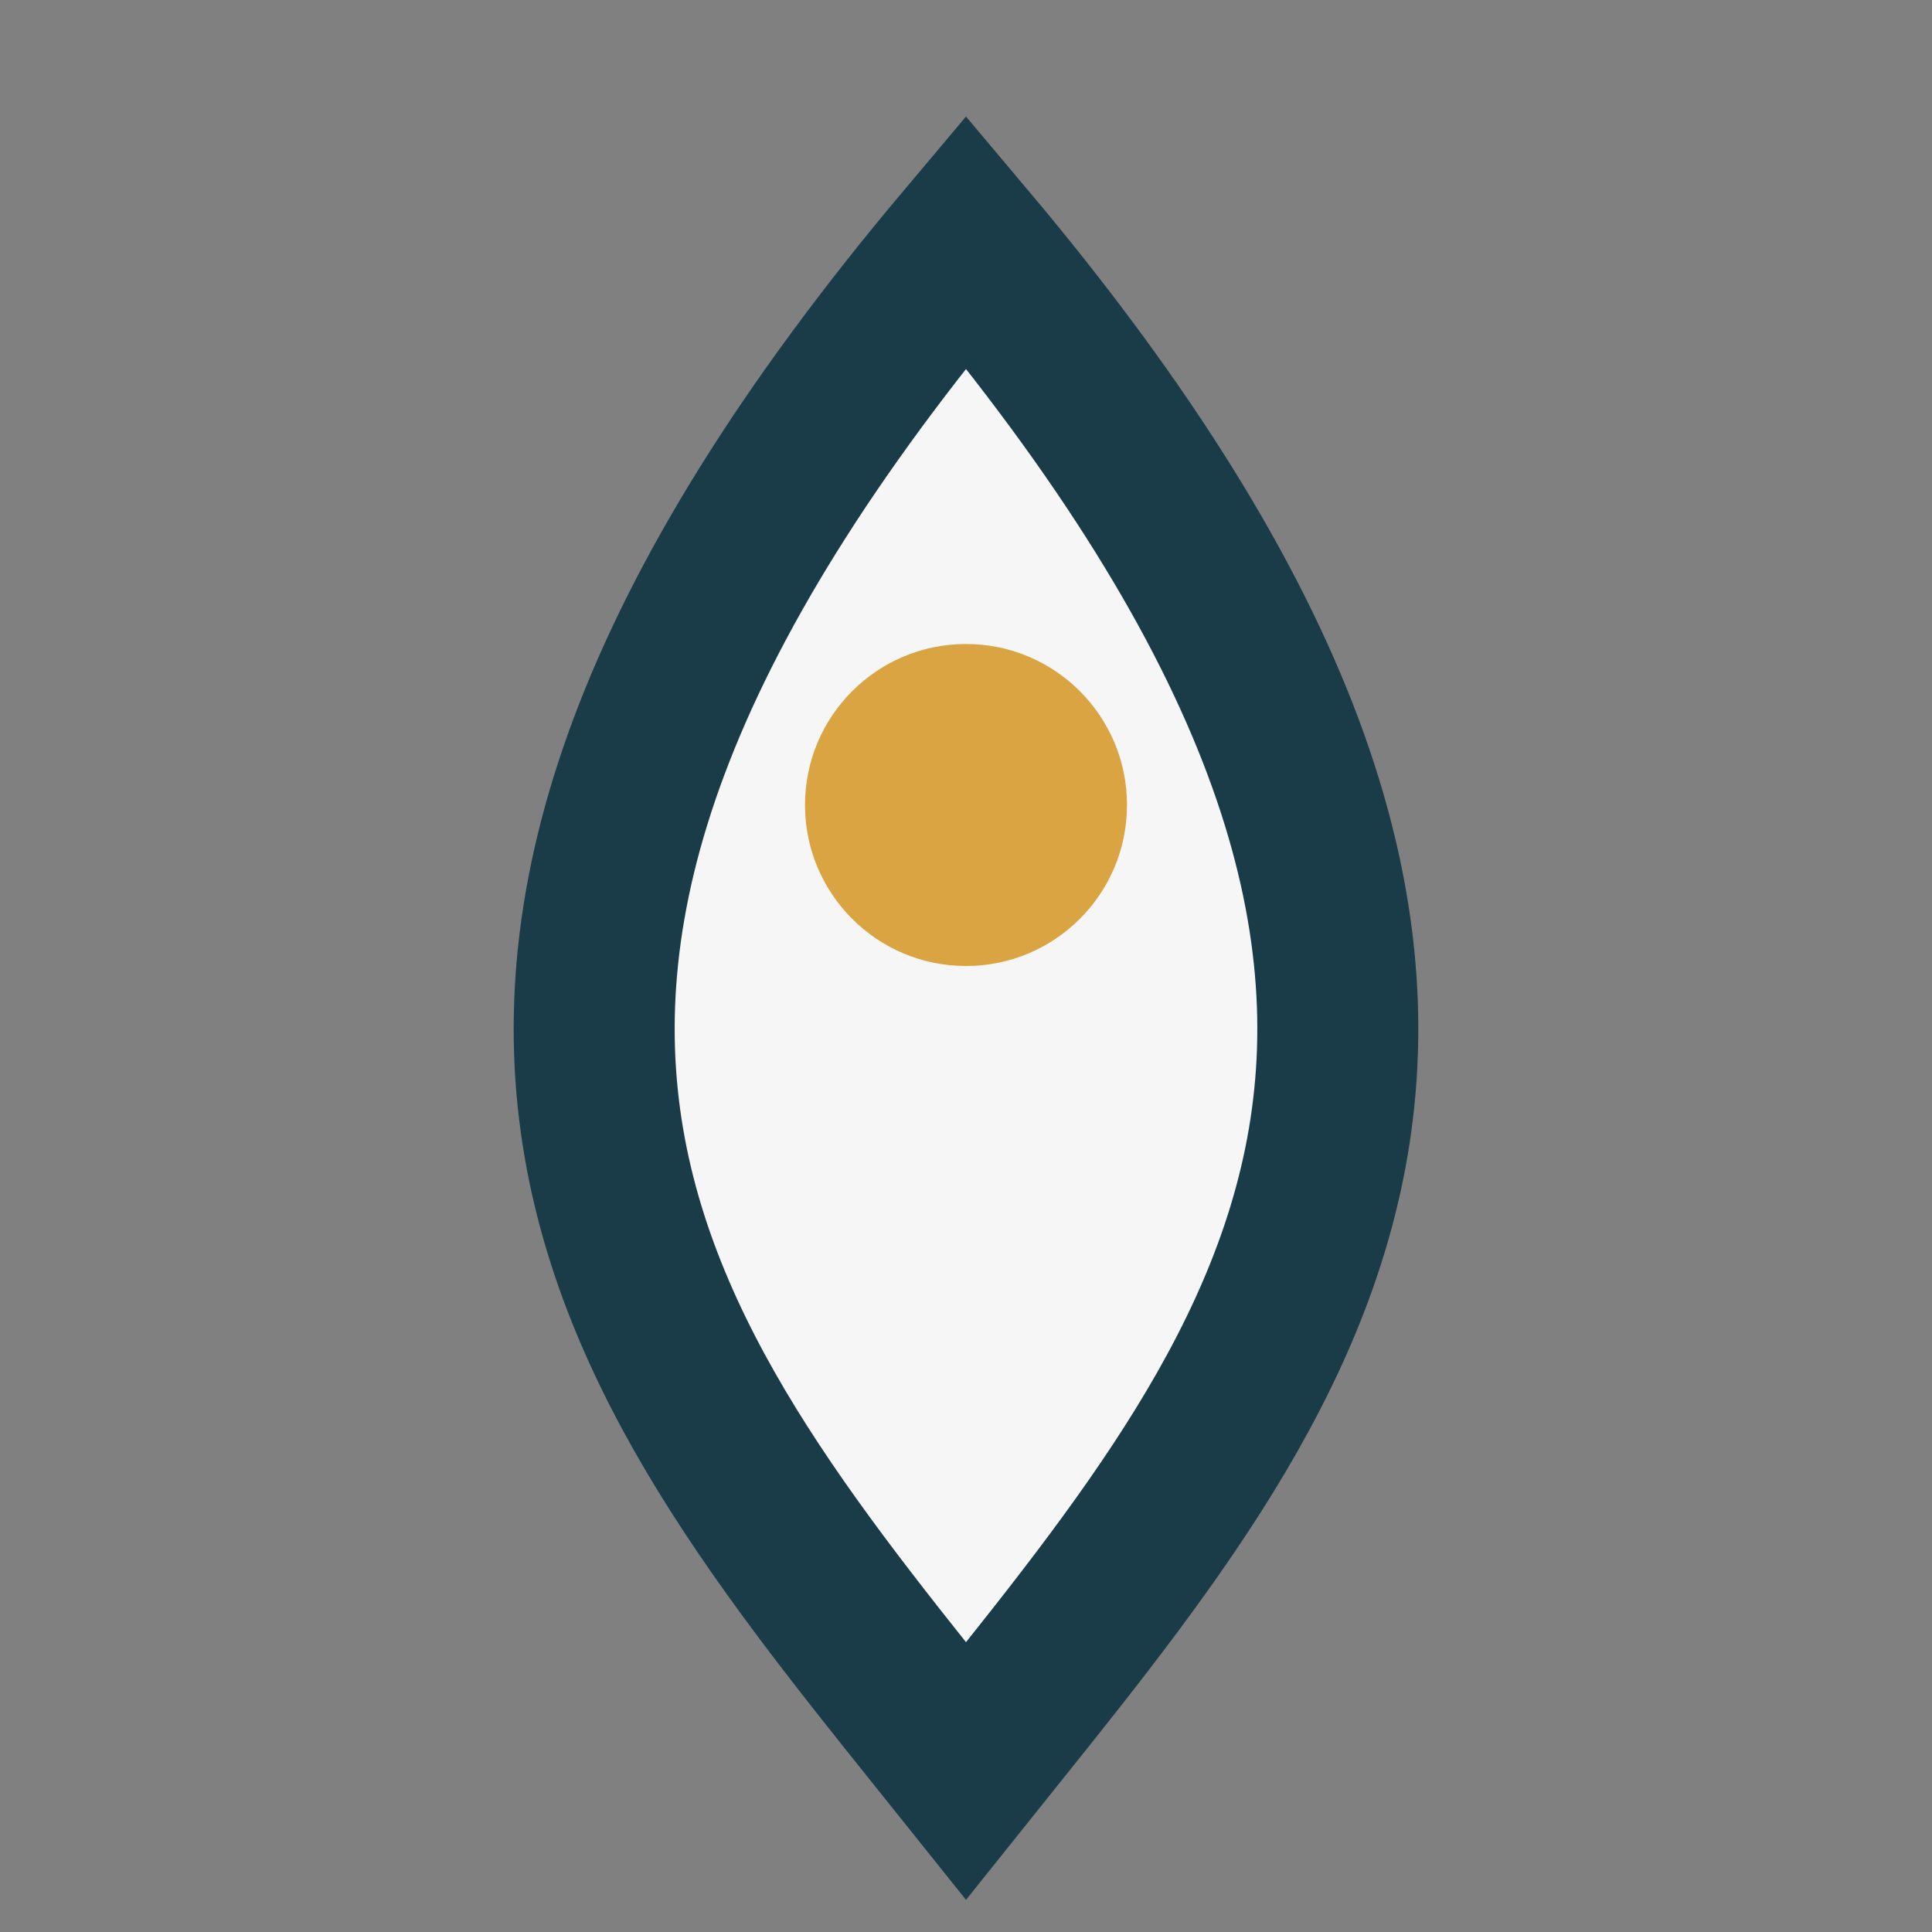 <?xml version="1.0" encoding="UTF-8"?>
<svg xmlns="http://www.w3.org/2000/svg" width="24" height="24" viewBox="0 0 24 24"><rect x="0" y="0" width="24" height="24" fill="#808080" stroke="none"/><path d="M12 22C16 17 20 12.5 12 3 4 12.5 8 17 12 22z" fill="#F6F6F6" stroke="#1A3C48" stroke-width="2"/><circle cx="12" cy="10" r="2" fill="#D9A441"/></svg>